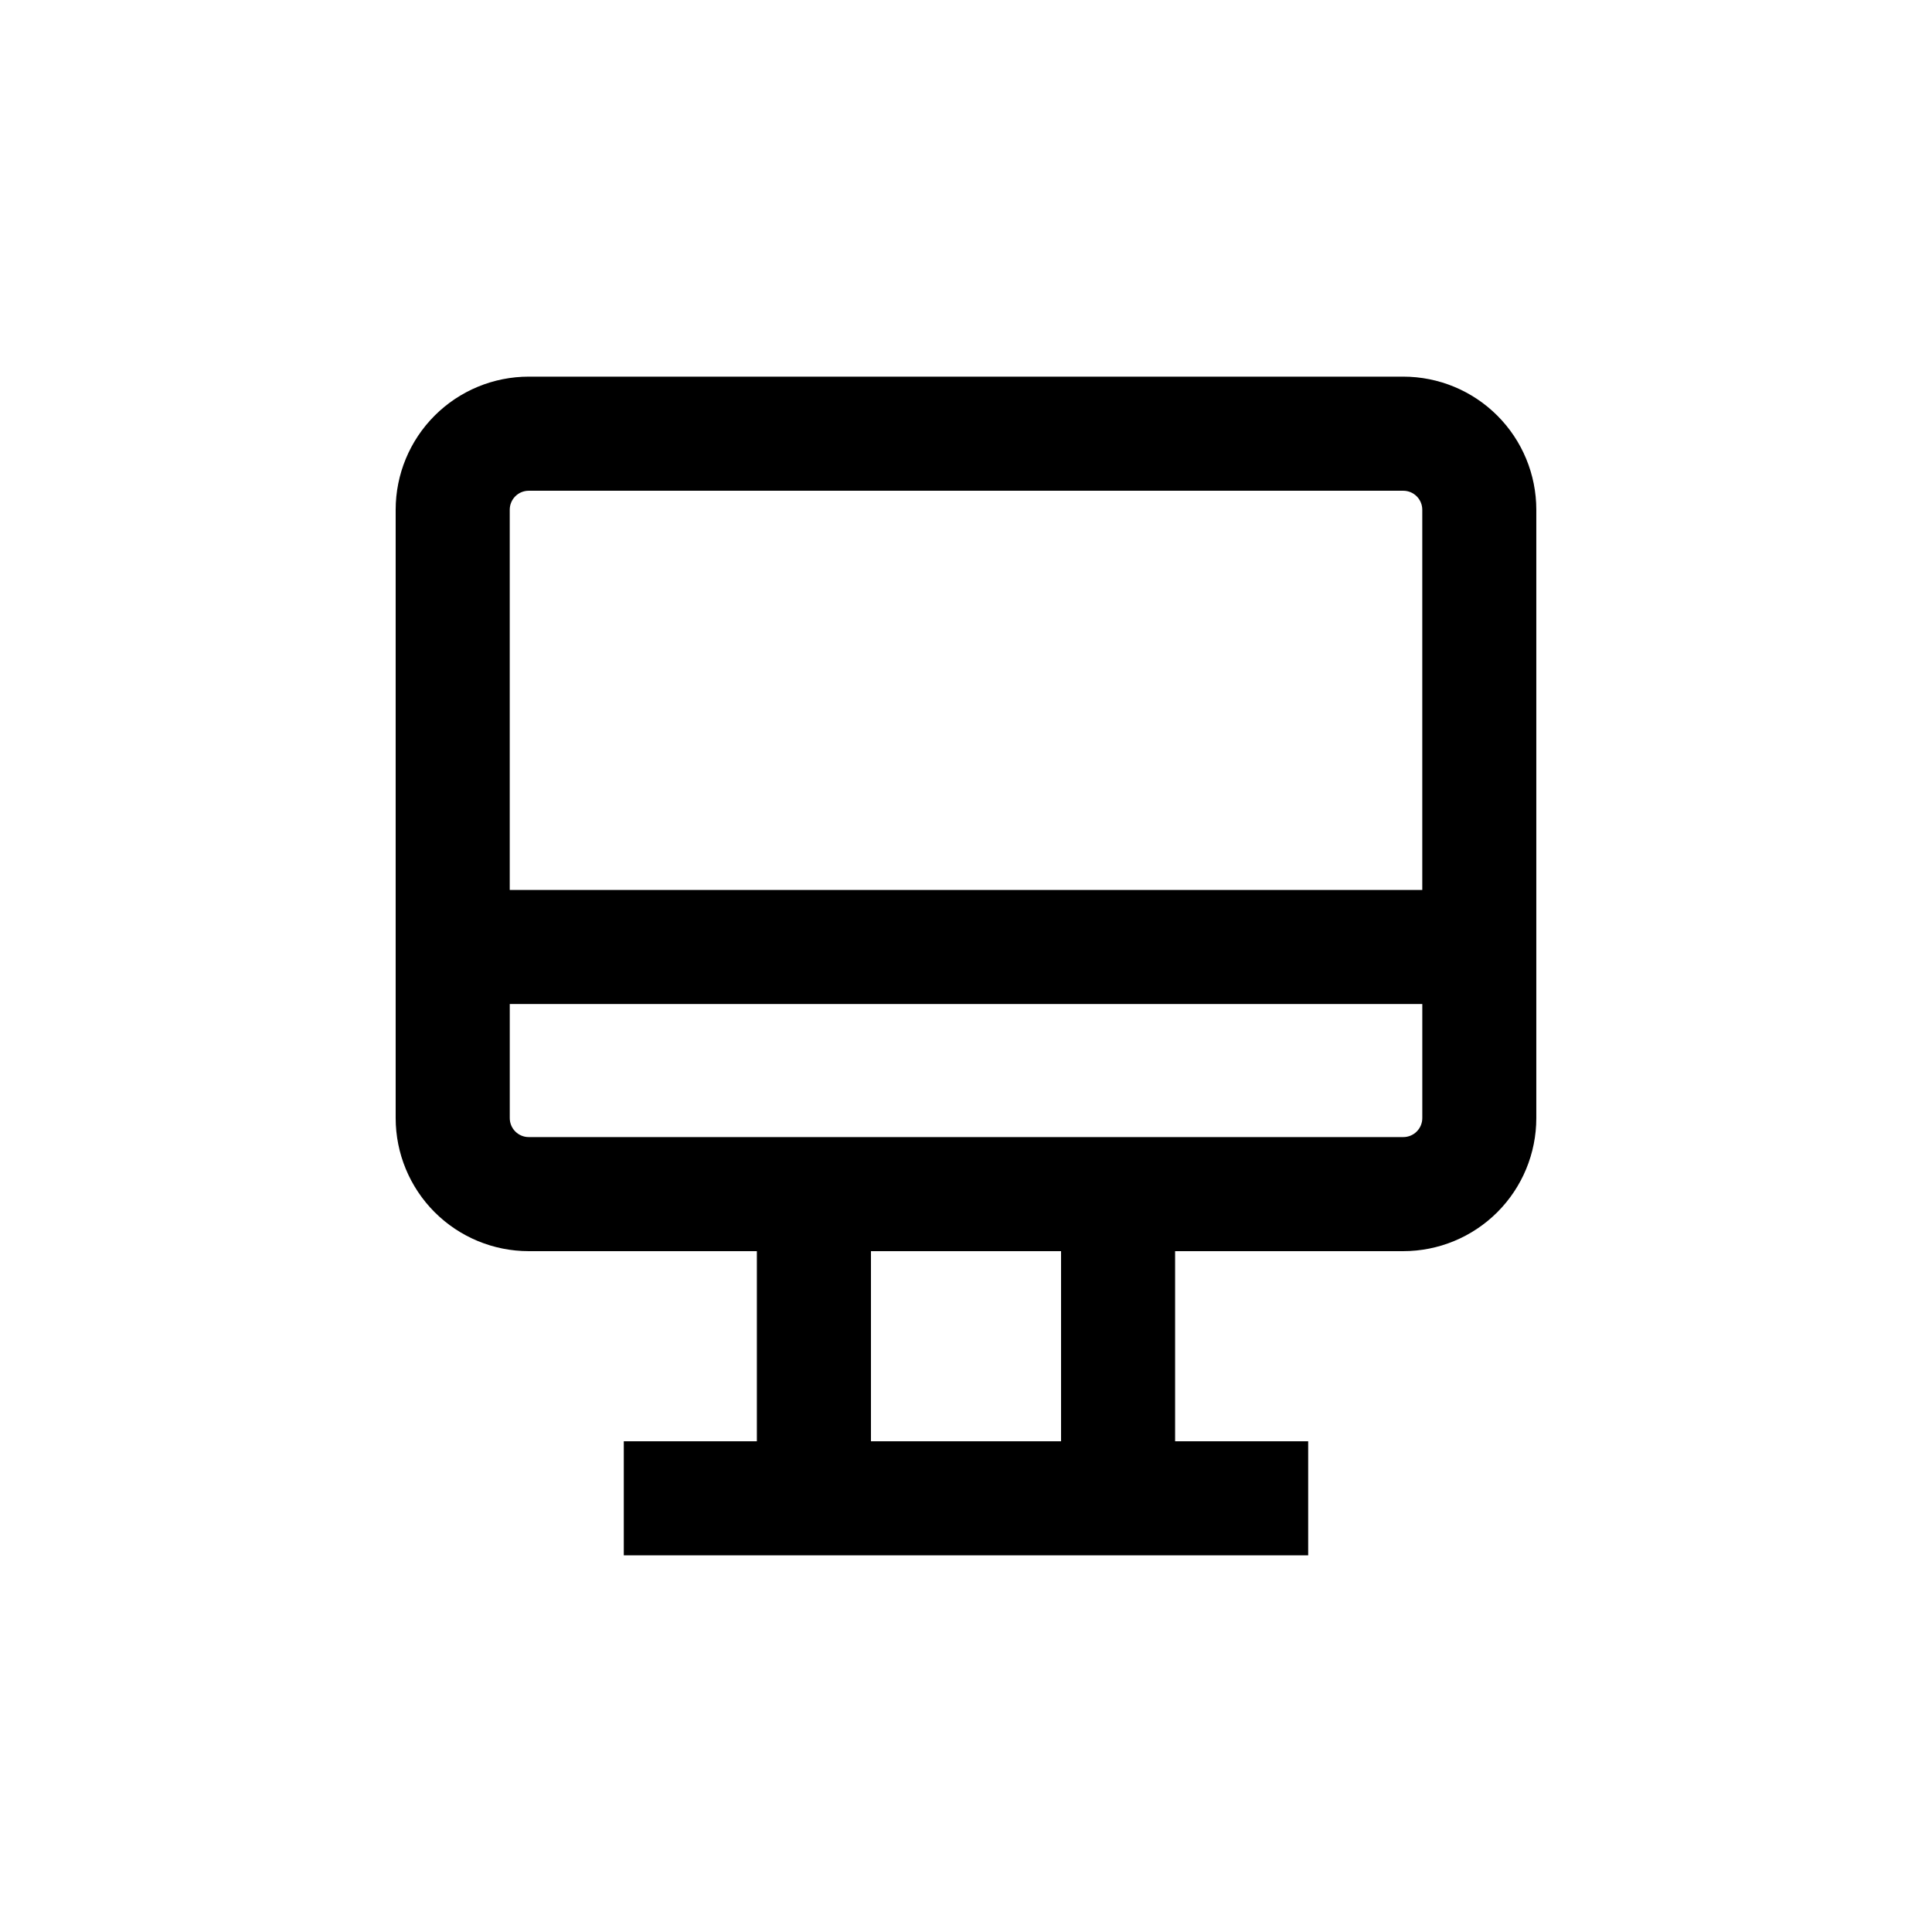 <?xml version="1.0" encoding="UTF-8"?>
<!-- Uploaded to: SVG Repo, www.svgrepo.com, Generator: SVG Repo Mixer Tools -->
<svg fill="#000000" width="800px" height="800px" version="1.1" viewBox="144 144 512 512" xmlns="http://www.w3.org/2000/svg">
 <path d="m284.12 475.57h60.457v50.379h-35.266v30.23h181.37v-30.23h-35.266v-50.379h60.457c9.352 0 18.324-3.715 24.938-10.328 6.613-6.617 10.328-15.586 10.328-24.938v-161.22c0-9.355-3.715-18.324-10.328-24.938-6.613-6.617-15.586-10.332-24.938-10.332h-231.75c-9.352 0-18.324 3.715-24.938 10.332-6.613 6.613-10.328 15.582-10.328 24.938v161.22c0 9.352 3.715 18.32 10.328 24.938 6.613 6.613 15.586 10.328 24.938 10.328zm141.07 50.379h-50.379v-50.379h50.379zm90.688-80.609h-231.75c-2.781 0-5.035-2.254-5.035-5.035v-30.23h241.83v30.23c0 1.336-0.531 2.617-1.477 3.562-0.945 0.945-2.227 1.473-3.562 1.473zm-231.75-171.29h231.75c1.336 0 2.617 0.531 3.562 1.477 0.945 0.941 1.477 2.223 1.477 3.562v100.76h-241.83v-100.76c0-2.785 2.254-5.039 5.035-5.039z"/>
</svg>